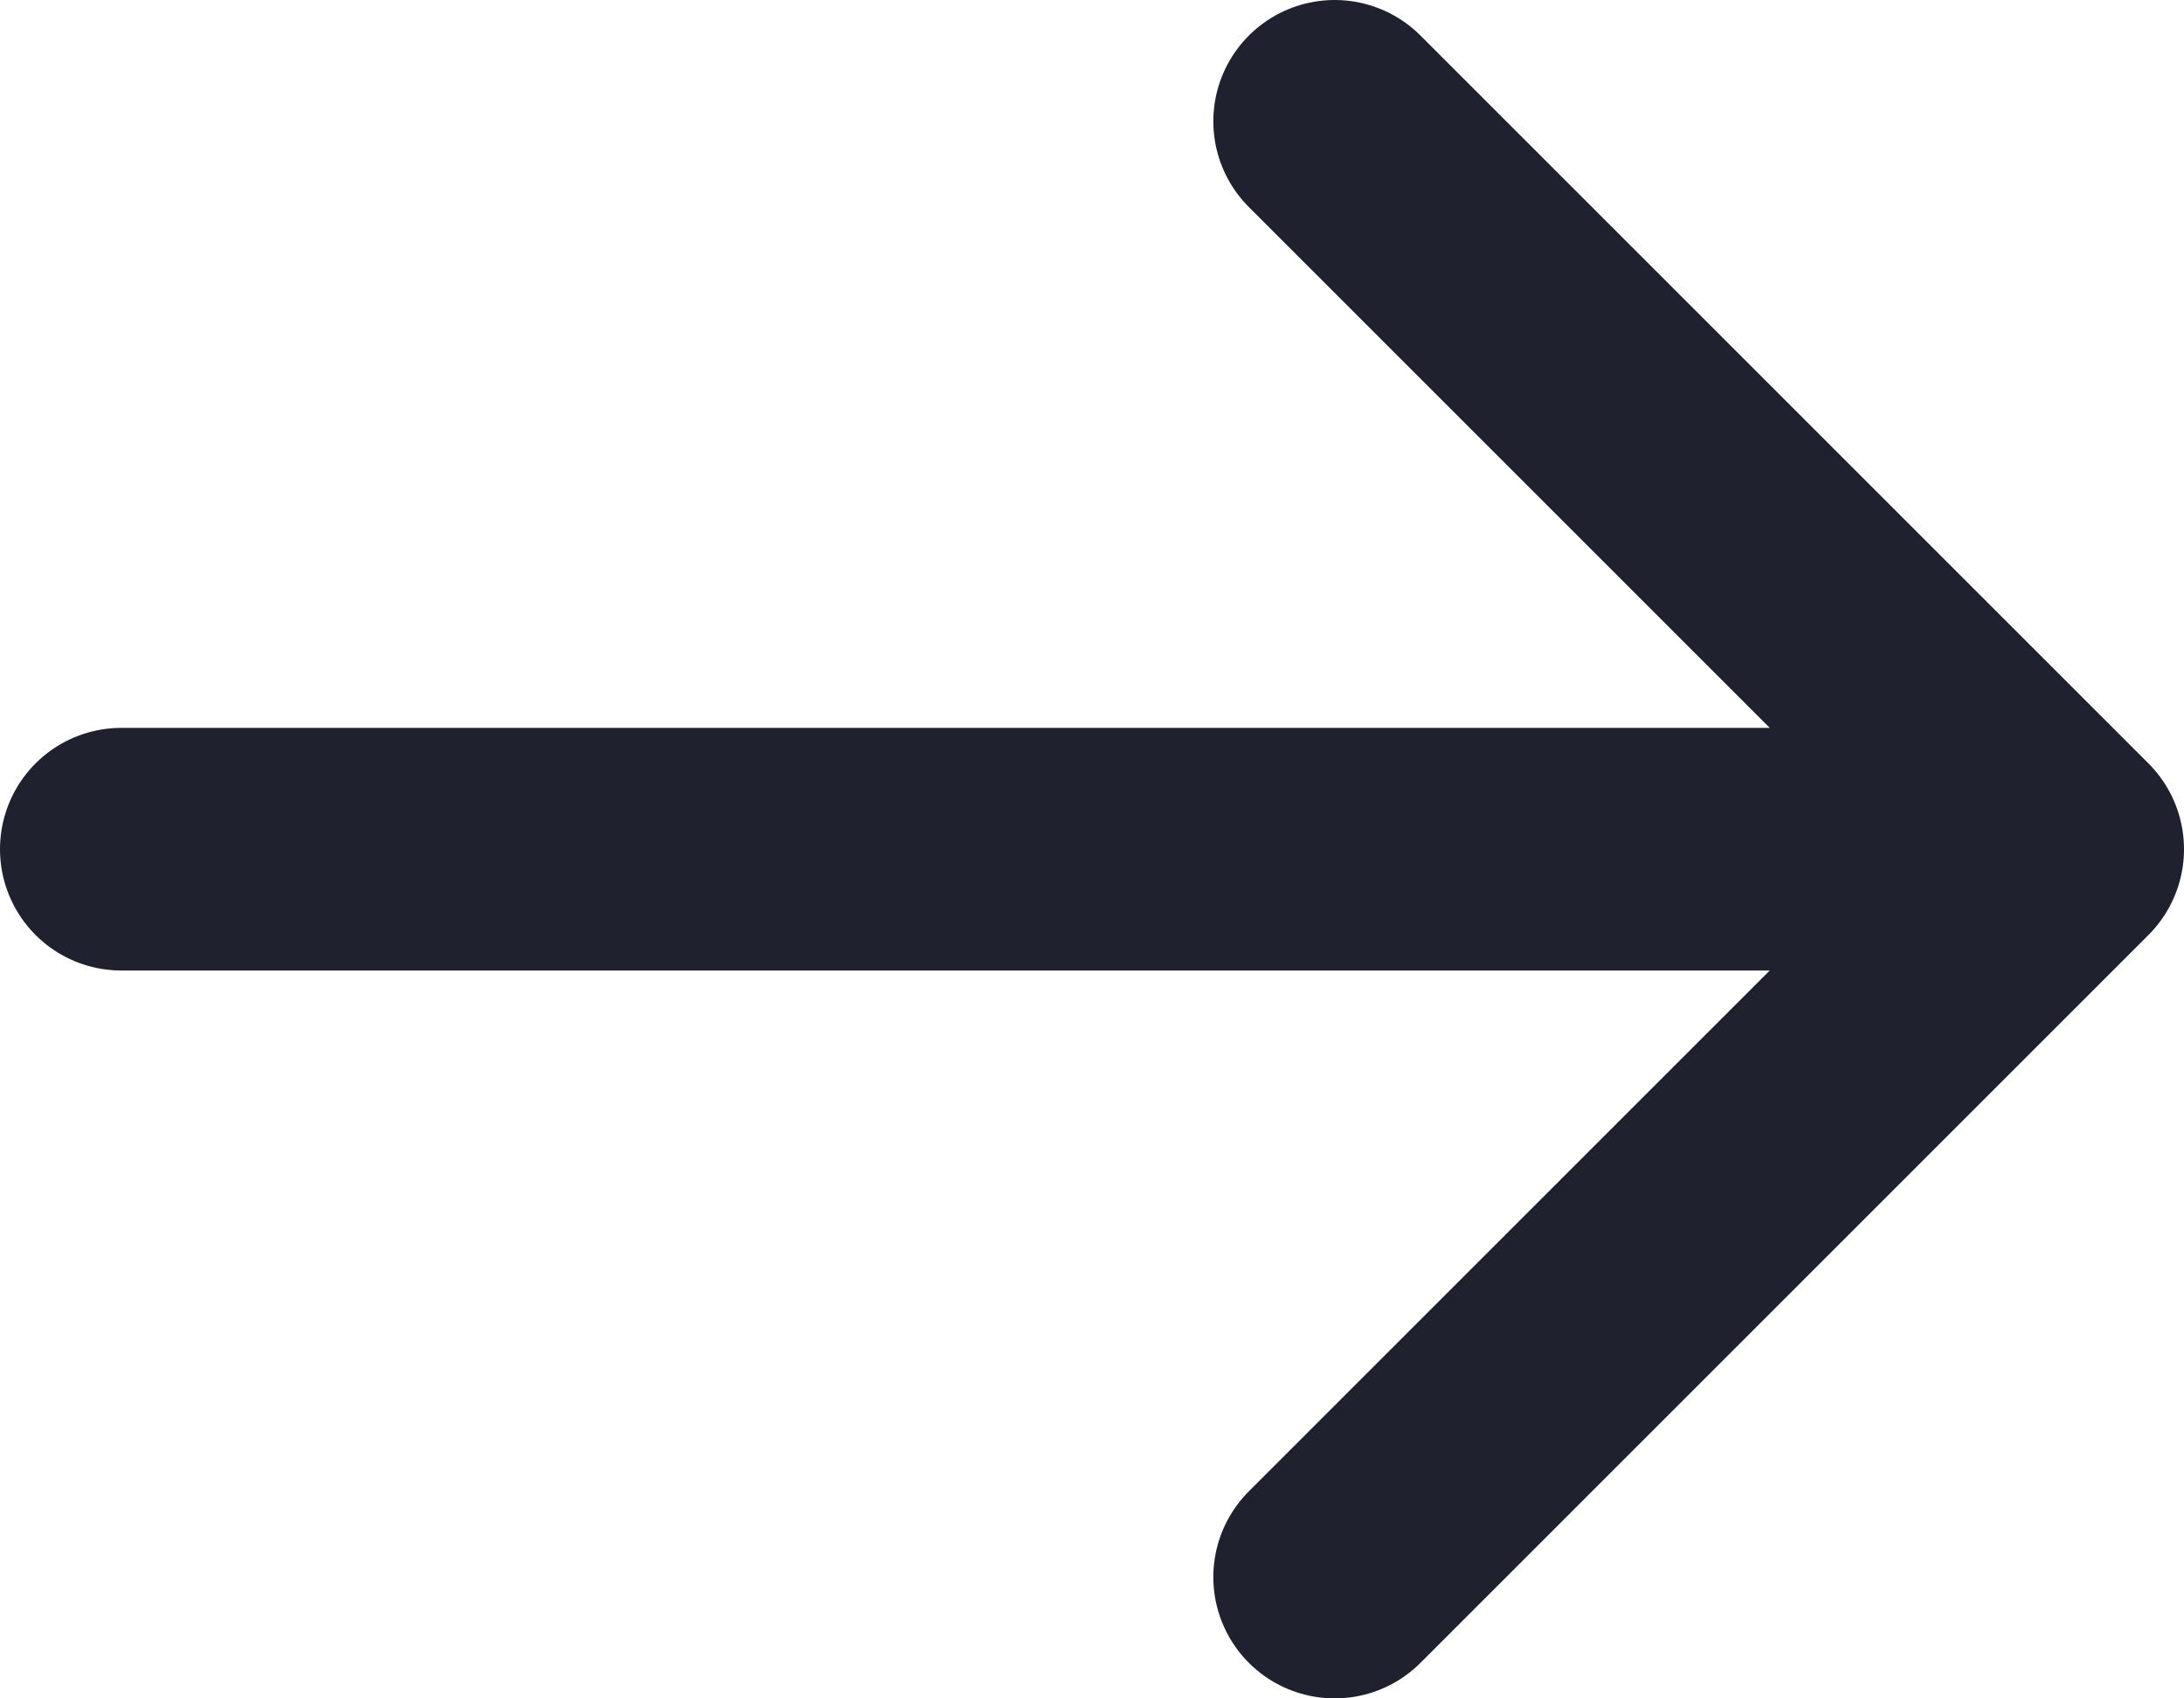 <svg width="18" height="14" viewBox="0 0 18 14" fill="none" xmlns="http://www.w3.org/2000/svg">
<path d="M1 7H17M17 7L11 1M17 7L11 13" stroke="#1F212F" stroke-width="2" stroke-linecap="round" stroke-linejoin="round"/>
</svg>
